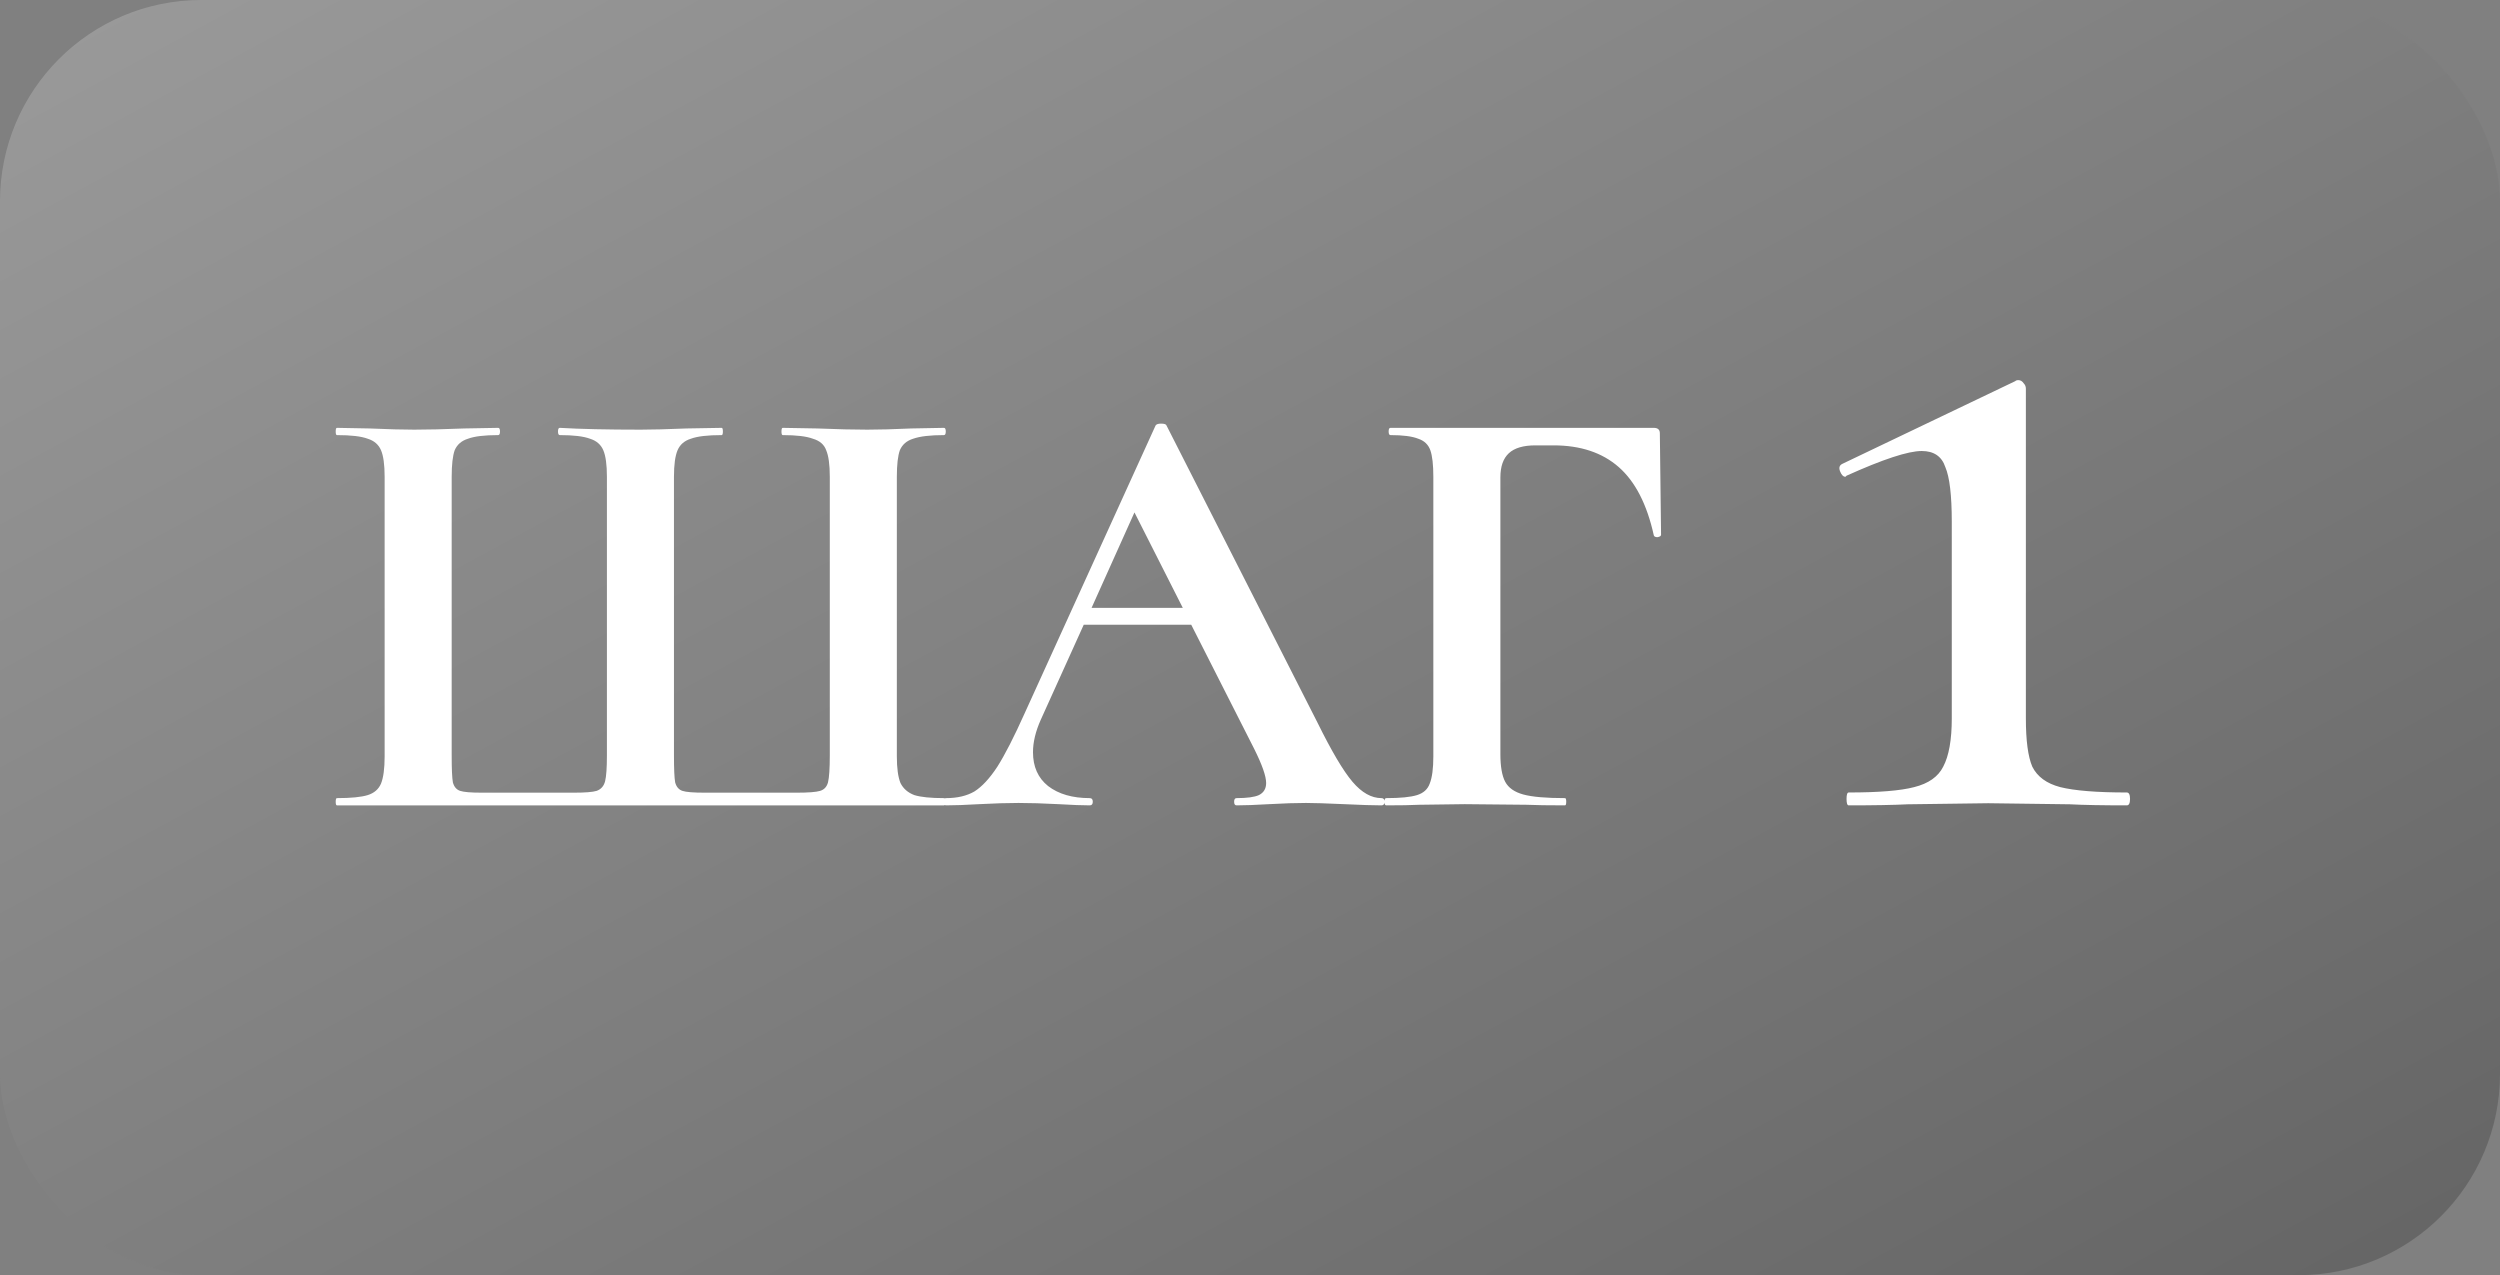 <?xml version="1.0" encoding="UTF-8"?> <svg xmlns="http://www.w3.org/2000/svg" width="149" height="76" viewBox="0 0 149 76" fill="none"><rect x="0" y="0" width="149" height="76" fill="#808080" stroke="none"/> <rect width="149" height="76" rx="12" fill="url(#paint0_linear_804_20)"></rect> <path d="M20.08 48C20.032 48 20.008 47.928 20.008 47.784C20.008 47.64 20.032 47.568 20.08 47.568C20.92 47.568 21.532 47.508 21.916 47.388C22.3 47.268 22.564 47.04 22.708 46.704C22.852 46.344 22.924 45.804 22.924 45.084V28.416C22.924 27.696 22.852 27.168 22.708 26.832C22.564 26.496 22.3 26.268 21.916 26.148C21.532 26.004 20.92 25.932 20.08 25.932C20.032 25.932 20.008 25.86 20.008 25.716C20.008 25.572 20.032 25.5 20.08 25.5L22.024 25.536C23.128 25.584 24.016 25.608 24.688 25.608C25.48 25.608 26.476 25.584 27.676 25.536L29.692 25.5C29.764 25.5 29.8 25.572 29.8 25.716C29.8 25.86 29.764 25.932 29.692 25.932C28.876 25.932 28.276 26.004 27.892 26.148C27.508 26.268 27.244 26.496 27.1 26.832C26.98 27.168 26.92 27.696 26.92 28.416V45.012C26.92 45.828 26.944 46.368 26.992 46.632C27.064 46.896 27.208 47.064 27.424 47.136C27.64 47.208 28.072 47.244 28.72 47.244H34.192C34.864 47.244 35.32 47.208 35.56 47.136C35.824 47.04 35.992 46.848 36.064 46.56C36.136 46.272 36.172 45.756 36.172 45.012V28.416C36.172 27.696 36.1 27.168 35.956 26.832C35.812 26.496 35.548 26.268 35.164 26.148C34.78 26.004 34.18 25.932 33.364 25.932C33.292 25.932 33.256 25.86 33.256 25.716C33.256 25.572 33.292 25.5 33.364 25.5C34.588 25.572 36.196 25.608 38.188 25.608C38.86 25.608 39.772 25.584 40.924 25.536L43.012 25.5C43.06 25.5 43.084 25.572 43.084 25.716C43.084 25.86 43.06 25.932 43.012 25.932C42.172 25.932 41.56 26.004 41.176 26.148C40.792 26.268 40.528 26.496 40.384 26.832C40.24 27.168 40.168 27.696 40.168 28.416V45.012C40.168 45.828 40.192 46.368 40.24 46.632C40.312 46.896 40.456 47.064 40.672 47.136C40.888 47.208 41.332 47.244 42.004 47.244H47.476C48.172 47.244 48.64 47.208 48.88 47.136C49.12 47.064 49.276 46.896 49.348 46.632C49.42 46.344 49.456 45.804 49.456 45.012V28.416C49.456 27.696 49.384 27.168 49.24 26.832C49.12 26.496 48.856 26.268 48.448 26.148C48.064 26.004 47.464 25.932 46.648 25.932C46.6 25.932 46.576 25.86 46.576 25.716C46.576 25.572 46.6 25.5 46.648 25.5L48.7 25.536C49.9 25.584 50.896 25.608 51.688 25.608C52.384 25.608 53.26 25.584 54.316 25.536L56.26 25.5C56.332 25.5 56.368 25.572 56.368 25.716C56.368 25.86 56.332 25.932 56.26 25.932C55.444 25.932 54.832 26.004 54.424 26.148C54.04 26.268 53.776 26.496 53.632 26.832C53.512 27.168 53.452 27.696 53.452 28.416V45.084C53.452 45.78 53.524 46.308 53.668 46.668C53.836 47.004 54.112 47.244 54.496 47.388C54.88 47.508 55.468 47.568 56.26 47.568C56.332 47.568 56.368 47.64 56.368 47.784C56.368 47.928 56.332 48 56.26 48H20.08ZM82.338 47.568C82.458 47.568 82.518 47.64 82.518 47.784C82.518 47.928 82.458 48 82.338 48C81.858 48 81.114 47.976 80.106 47.928C79.05 47.88 78.294 47.856 77.838 47.856C77.238 47.856 76.506 47.88 75.642 47.928C74.826 47.976 74.178 48 73.698 48C73.602 48 73.554 47.928 73.554 47.784C73.554 47.64 73.602 47.568 73.698 47.568C74.322 47.568 74.766 47.508 75.03 47.388C75.318 47.244 75.462 47.004 75.462 46.668C75.462 46.26 75.222 45.576 74.742 44.616L70.998 37.236H64.59L62.034 42.888C61.722 43.584 61.566 44.232 61.566 44.832C61.566 45.696 61.866 46.368 62.466 46.848C63.09 47.328 63.918 47.568 64.95 47.568C65.07 47.568 65.13 47.64 65.13 47.784C65.13 47.928 65.07 48 64.95 48C64.518 48 63.894 47.976 63.078 47.928C62.166 47.88 61.374 47.856 60.702 47.856C60.054 47.856 59.274 47.88 58.362 47.928C57.546 47.976 56.886 48 56.382 48C56.286 48 56.238 47.928 56.238 47.784C56.238 47.64 56.286 47.568 56.382 47.568C57.054 47.568 57.618 47.436 58.074 47.172C58.53 46.884 58.986 46.392 59.442 45.696C59.898 44.976 60.438 43.92 61.062 42.528L68.874 25.356C68.922 25.284 69.03 25.248 69.198 25.248C69.39 25.248 69.498 25.284 69.522 25.356L78.522 43.068C79.362 44.772 80.058 45.948 80.61 46.596C81.162 47.244 81.738 47.568 82.338 47.568ZM65.058 36.228H70.494L67.614 30.54L65.058 36.228ZM82.619 48C82.547 48 82.511 47.928 82.511 47.784C82.511 47.64 82.547 47.568 82.619 47.568C83.459 47.568 84.071 47.508 84.455 47.388C84.839 47.268 85.091 47.04 85.211 46.704C85.355 46.344 85.427 45.804 85.427 45.084V28.416C85.427 27.696 85.367 27.168 85.247 26.832C85.127 26.496 84.887 26.268 84.527 26.148C84.167 26.004 83.615 25.932 82.871 25.932C82.799 25.932 82.763 25.86 82.763 25.716C82.763 25.572 82.799 25.5 82.871 25.5H98.567C98.807 25.5 98.927 25.608 98.927 25.824L98.999 31.872C98.999 31.944 98.927 31.992 98.783 32.016C98.663 32.016 98.591 31.98 98.567 31.908C98.159 30.06 97.463 28.704 96.479 27.84C95.495 26.976 94.199 26.544 92.591 26.544H91.511C90.791 26.544 90.263 26.7 89.927 27.012C89.591 27.324 89.423 27.804 89.423 28.452V44.94C89.423 45.684 89.519 46.236 89.711 46.596C89.903 46.956 90.263 47.208 90.791 47.352C91.319 47.496 92.147 47.568 93.275 47.568C93.323 47.568 93.347 47.64 93.347 47.784C93.347 47.928 93.323 48 93.275 48C92.291 48 91.523 47.988 90.971 47.964L87.299 47.928L84.599 47.964C84.119 47.988 83.459 48 82.619 48ZM110.182 48C110.097 48 110.054 47.872 110.054 47.616C110.054 47.36 110.097 47.232 110.182 47.232C111.974 47.232 113.275 47.125 114.086 46.912C114.939 46.699 115.515 46.293 115.814 45.696C116.155 45.056 116.326 44.096 116.326 42.816V31.104C116.326 29.525 116.198 28.437 115.942 27.84C115.729 27.2 115.259 26.88 114.534 26.88C113.723 26.88 112.23 27.371 110.054 28.352L109.99 28.416C109.862 28.416 109.755 28.309 109.67 28.096C109.585 27.883 109.627 27.733 109.798 27.648L120.102 22.72C120.145 22.677 120.209 22.656 120.294 22.656C120.422 22.656 120.529 22.72 120.614 22.848C120.699 22.933 120.742 23.04 120.742 23.168V42.816C120.742 44.139 120.87 45.099 121.126 45.696C121.425 46.293 121.979 46.699 122.79 46.912C123.643 47.125 124.966 47.232 126.758 47.232C126.886 47.232 126.95 47.36 126.95 47.616C126.95 47.872 126.886 48 126.758 48C125.307 48 124.177 47.979 123.366 47.936L118.502 47.872L113.702 47.936C112.849 47.979 111.675 48 110.182 48Z" fill="white"></path> <defs> <linearGradient id="paint0_linear_804_20" x1="-90.642" y1="-25.333" x2="40.396" y2="216.458" gradientUnits="userSpaceOnUse"> <stop stop-color="#B4B4B4"></stop> <stop offset="1" stop-color="#484848"></stop> </linearGradient> </defs> </svg> 